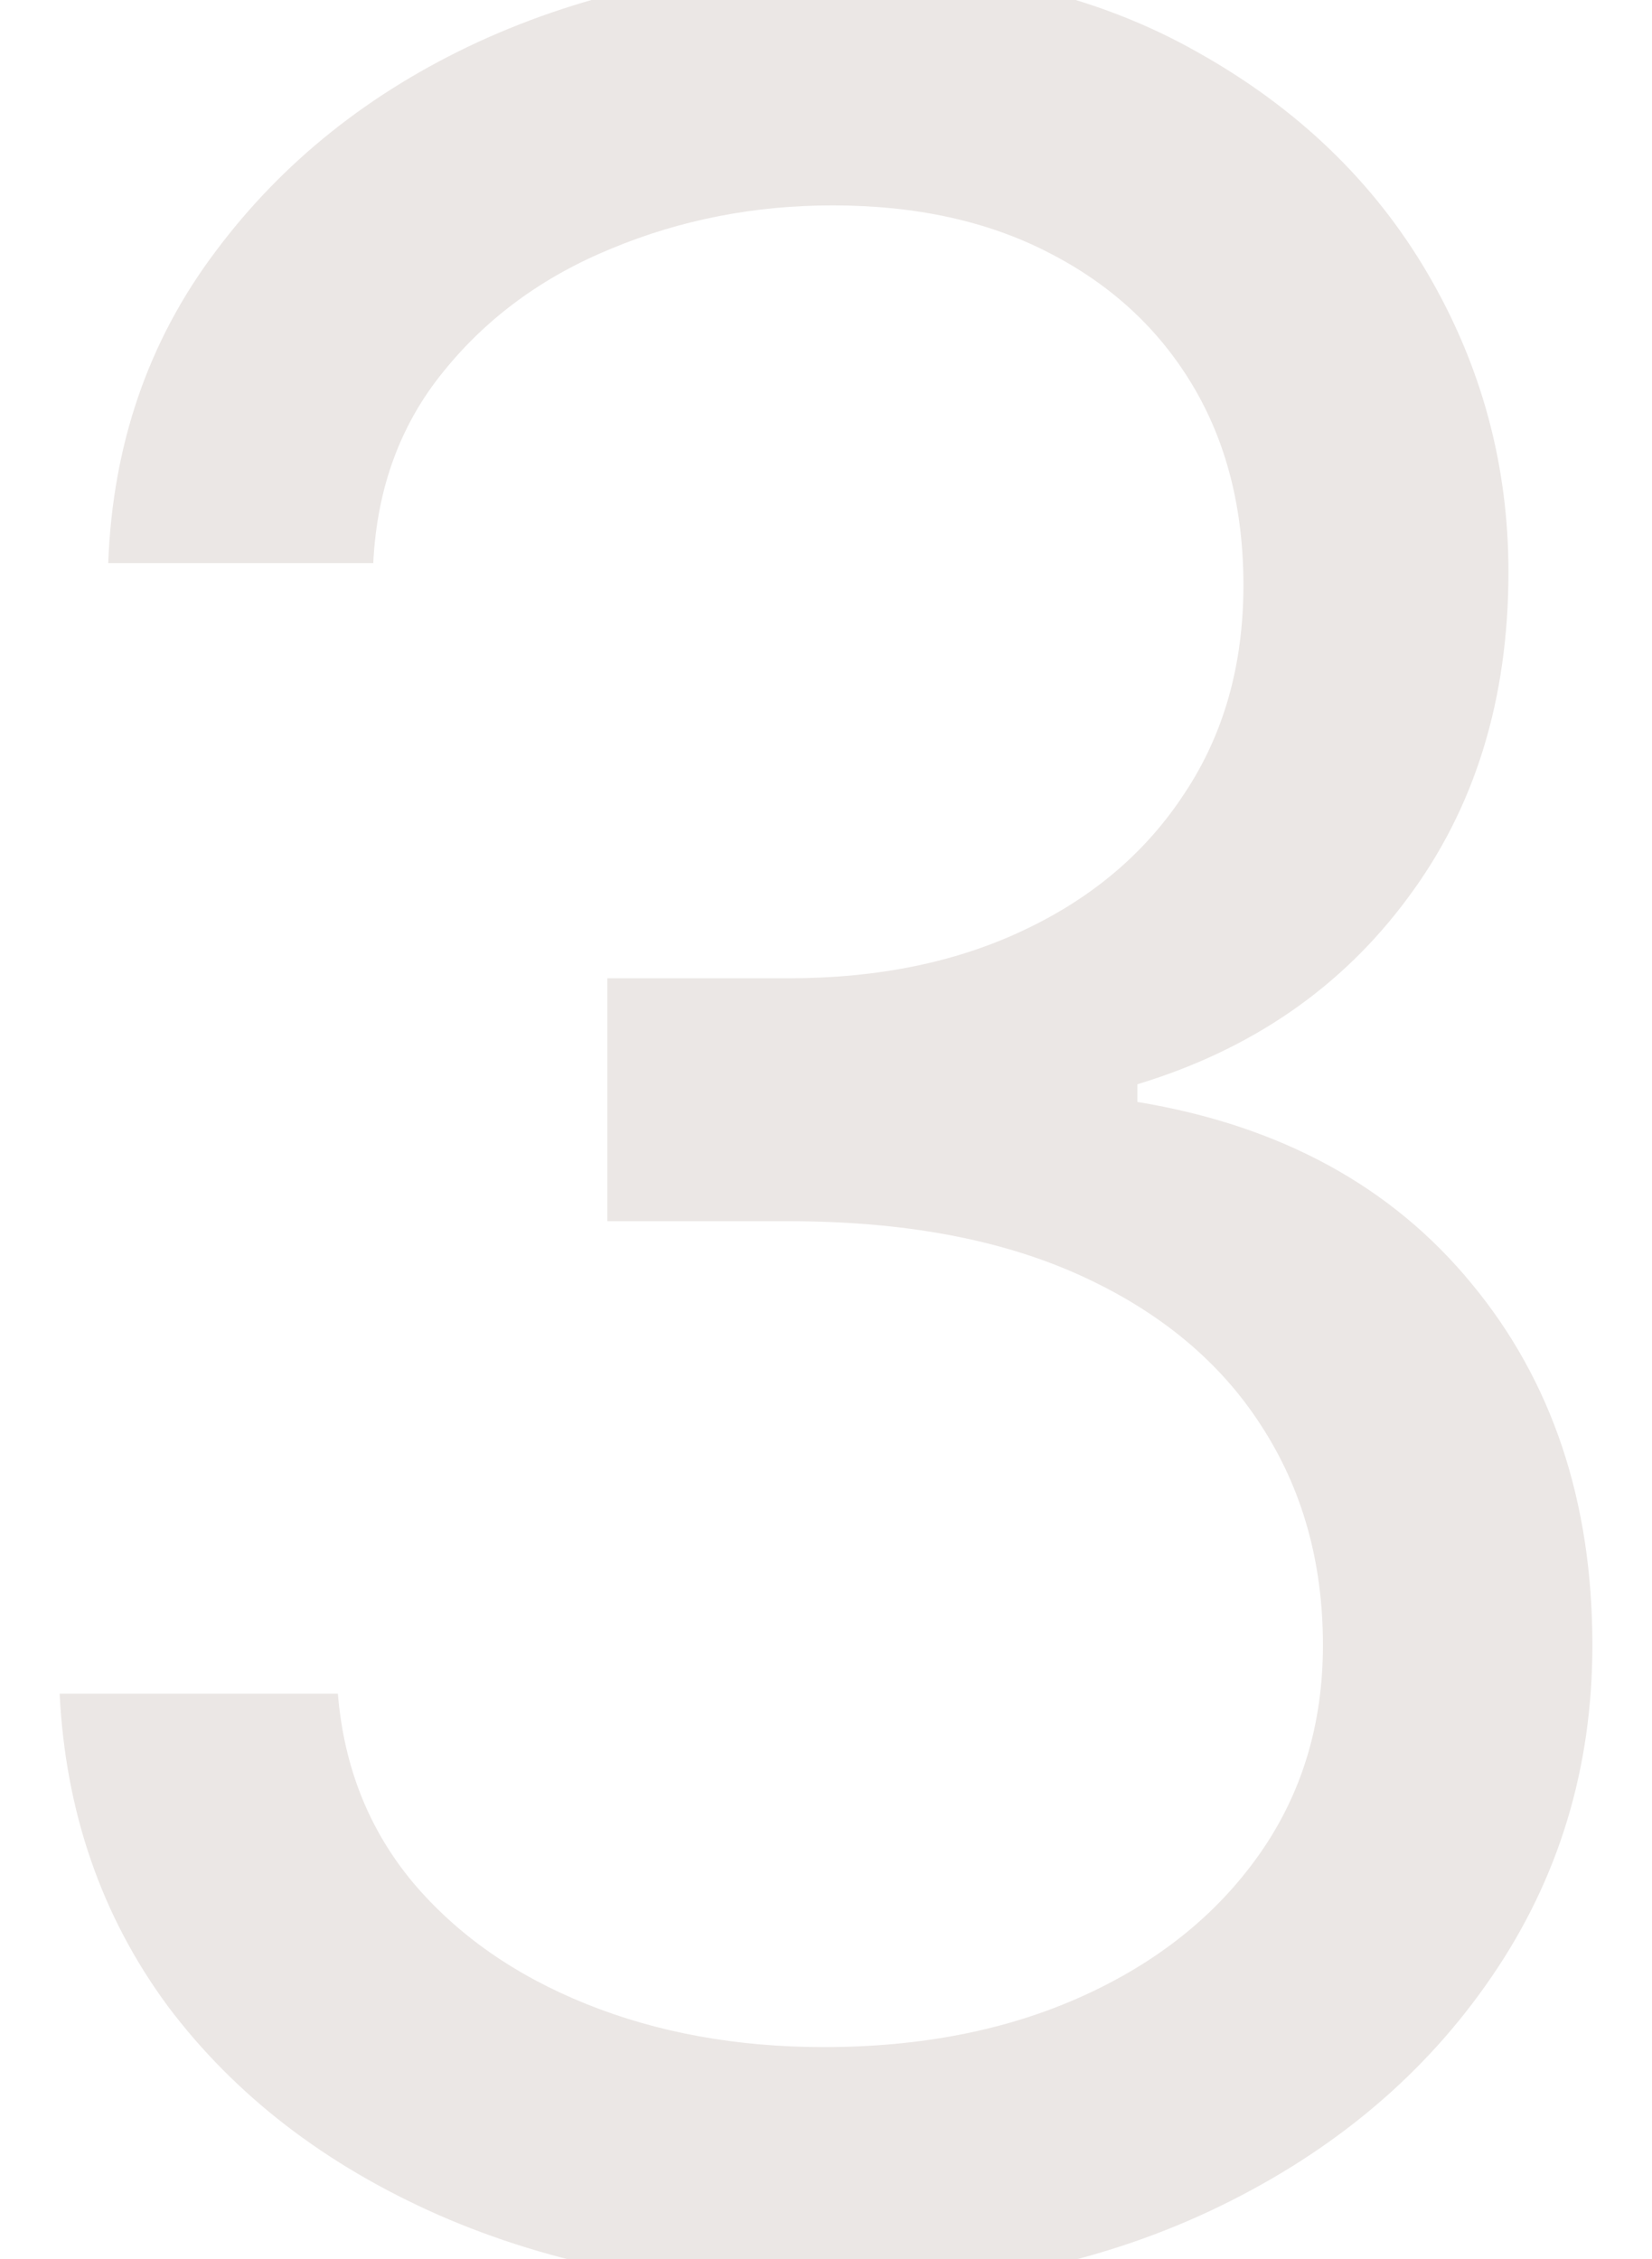 <?xml version="1.0" encoding="UTF-8"?> <svg xmlns="http://www.w3.org/2000/svg" width="68" height="93" viewBox="0 0 68 93" fill="none"><g clip-path="url(#clip0_31_8)"><path d="M34.091 94.273C28.091 94.273 22.742 93.242 18.046 91.182C13.379 89.121 9.667 86.258 6.909 82.591C4.182 78.894 2.697 74.606 2.455 69.727H13.909C14.152 72.727 15.182 75.318 17 77.5C18.818 79.651 21.197 81.318 24.136 82.5C27.076 83.682 30.333 84.273 33.909 84.273C37.909 84.273 41.455 83.576 44.545 82.182C47.636 80.788 50.061 78.849 51.818 76.364C53.576 73.879 54.455 71 54.455 67.727C54.455 64.303 53.606 61.288 51.909 58.682C50.212 56.045 47.727 53.985 44.455 52.5C41.182 51.015 37.182 50.273 32.455 50.273H25V40.273H32.455C36.151 40.273 39.394 39.606 42.182 38.273C45 36.939 47.197 35.061 48.773 32.636C50.379 30.212 51.182 27.364 51.182 24.091C51.182 20.939 50.485 18.197 49.091 15.864C47.697 13.53 45.727 11.712 43.182 10.409C40.667 9.106 37.697 8.455 34.273 8.455C31.061 8.455 28.03 9.045 25.182 10.227C22.364 11.379 20.061 13.061 18.273 15.273C16.485 17.454 15.515 20.091 15.364 23.182H4.455C4.636 18.303 6.106 14.03 8.864 10.364C11.621 6.667 15.227 3.788 19.682 1.727C24.167 -0.333 29.091 -1.364 34.455 -1.364C40.212 -1.364 45.151 -0.197 49.273 2.136C53.394 4.439 56.561 7.485 58.773 11.273C60.985 15.061 62.091 19.151 62.091 23.546C62.091 28.788 60.712 33.258 57.955 36.955C55.227 40.651 51.515 43.212 46.818 44.636V45.364C52.697 46.333 57.288 48.833 60.591 52.864C63.894 56.864 65.546 61.818 65.546 67.727C65.546 72.788 64.167 77.333 61.409 81.364C58.682 85.364 54.955 88.515 50.227 90.818C45.5 93.121 40.121 94.273 34.091 94.273Z" fill="#EBE7E5"></path></g><defs><clipPath id="clip0_31_8"><rect width="68" height="93" fill="white"></rect></clipPath></defs></svg> 